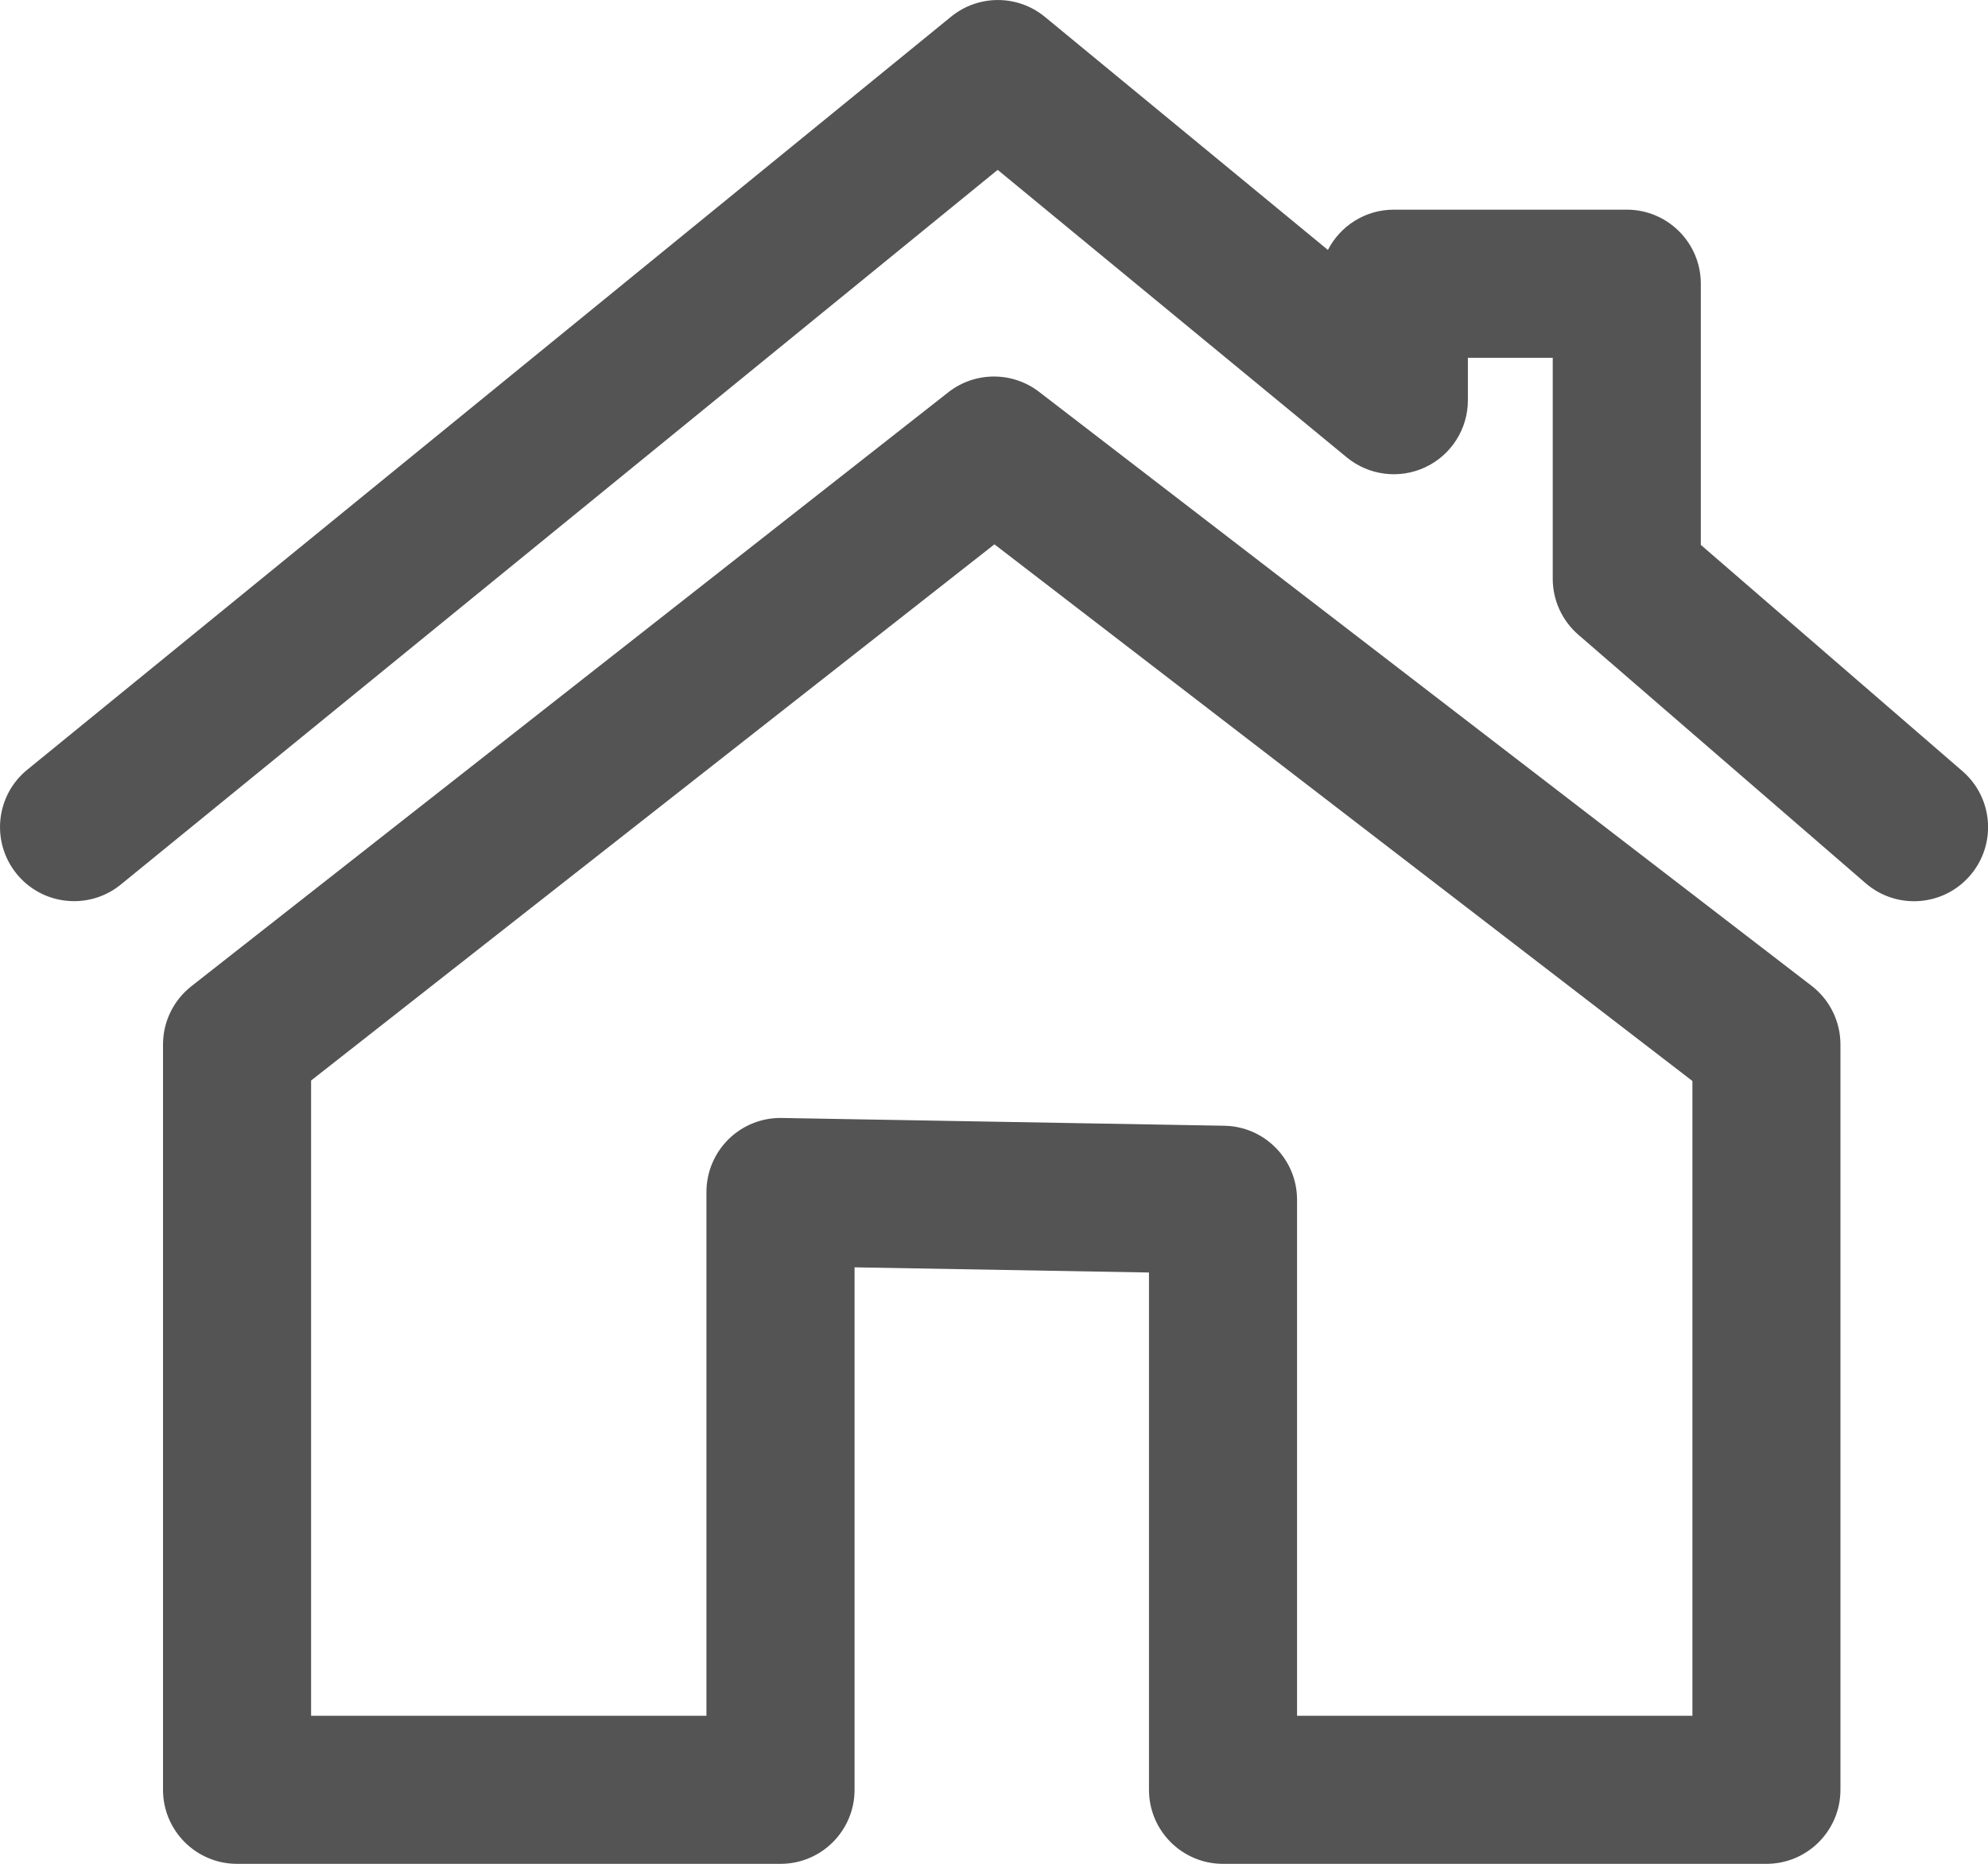 <?xml version="1.0" encoding="UTF-8"?>
<svg xmlns="http://www.w3.org/2000/svg" id="Ebene_1" data-name="Ebene 1" viewBox="0 0 560.51 525.49">
  <defs>
    <style>
      .cls-1 {
        fill: #545454;
      }
    </style>
  </defs>
  <path class="cls-1" d="M20.89,254.07c-6.06,0-12.07-2.62-16.19-7.69-7.28-8.94-5.95-22.09,2.99-29.37L268.16,4.7c7.71-6.28,18.78-6.26,26.46.07l79.78,65.7c3.46-6.74,10.48-11.36,18.59-11.36h65.67c11.53,0,20.88,9.35,20.88,20.88v73.63l73.77,63.8c8.72,7.54,9.68,20.72,2.13,29.45-7.54,8.72-20.72,9.68-29.44,2.13l-80.99-70.04c-4.58-3.97-7.22-9.73-7.22-15.79v-62.3h-23.92v11.96c0,8.08-4.66,15.43-11.97,18.88-7.31,3.45-15.94,2.37-22.18-2.76l-98.43-81.06L34.07,249.38c-3.87,3.16-8.54,4.69-13.18,4.69Z"></path>
  <path class="cls-1" d="M498.05,525.49h-153.22c-11.53,0-20.88-9.35-20.88-20.88v-145.84l-83.01-1.46v147.3c0,11.53-9.35,20.88-20.88,20.88H66.84c-11.53,0-20.88-9.35-20.88-20.88v-210.13c0-6.41,2.95-12.47,7.99-16.42l213.41-167.45c7.51-5.89,18.05-5.94,25.61-.13l217.79,167.45c5.14,3.95,8.15,10.07,8.15,16.55v210.13c0,11.53-9.35,20.88-20.88,20.88ZM365.7,483.74h111.47v-178.97l-196.79-151.3-192.67,151.17v179.1h111.47v-147.67c0-5.6,2.25-10.96,6.24-14.89,3.99-3.92,9.4-6.09,15-5.98l124.77,2.19c11.38.2,20.51,9.49,20.51,20.87v145.48Z"></path>
</svg>
